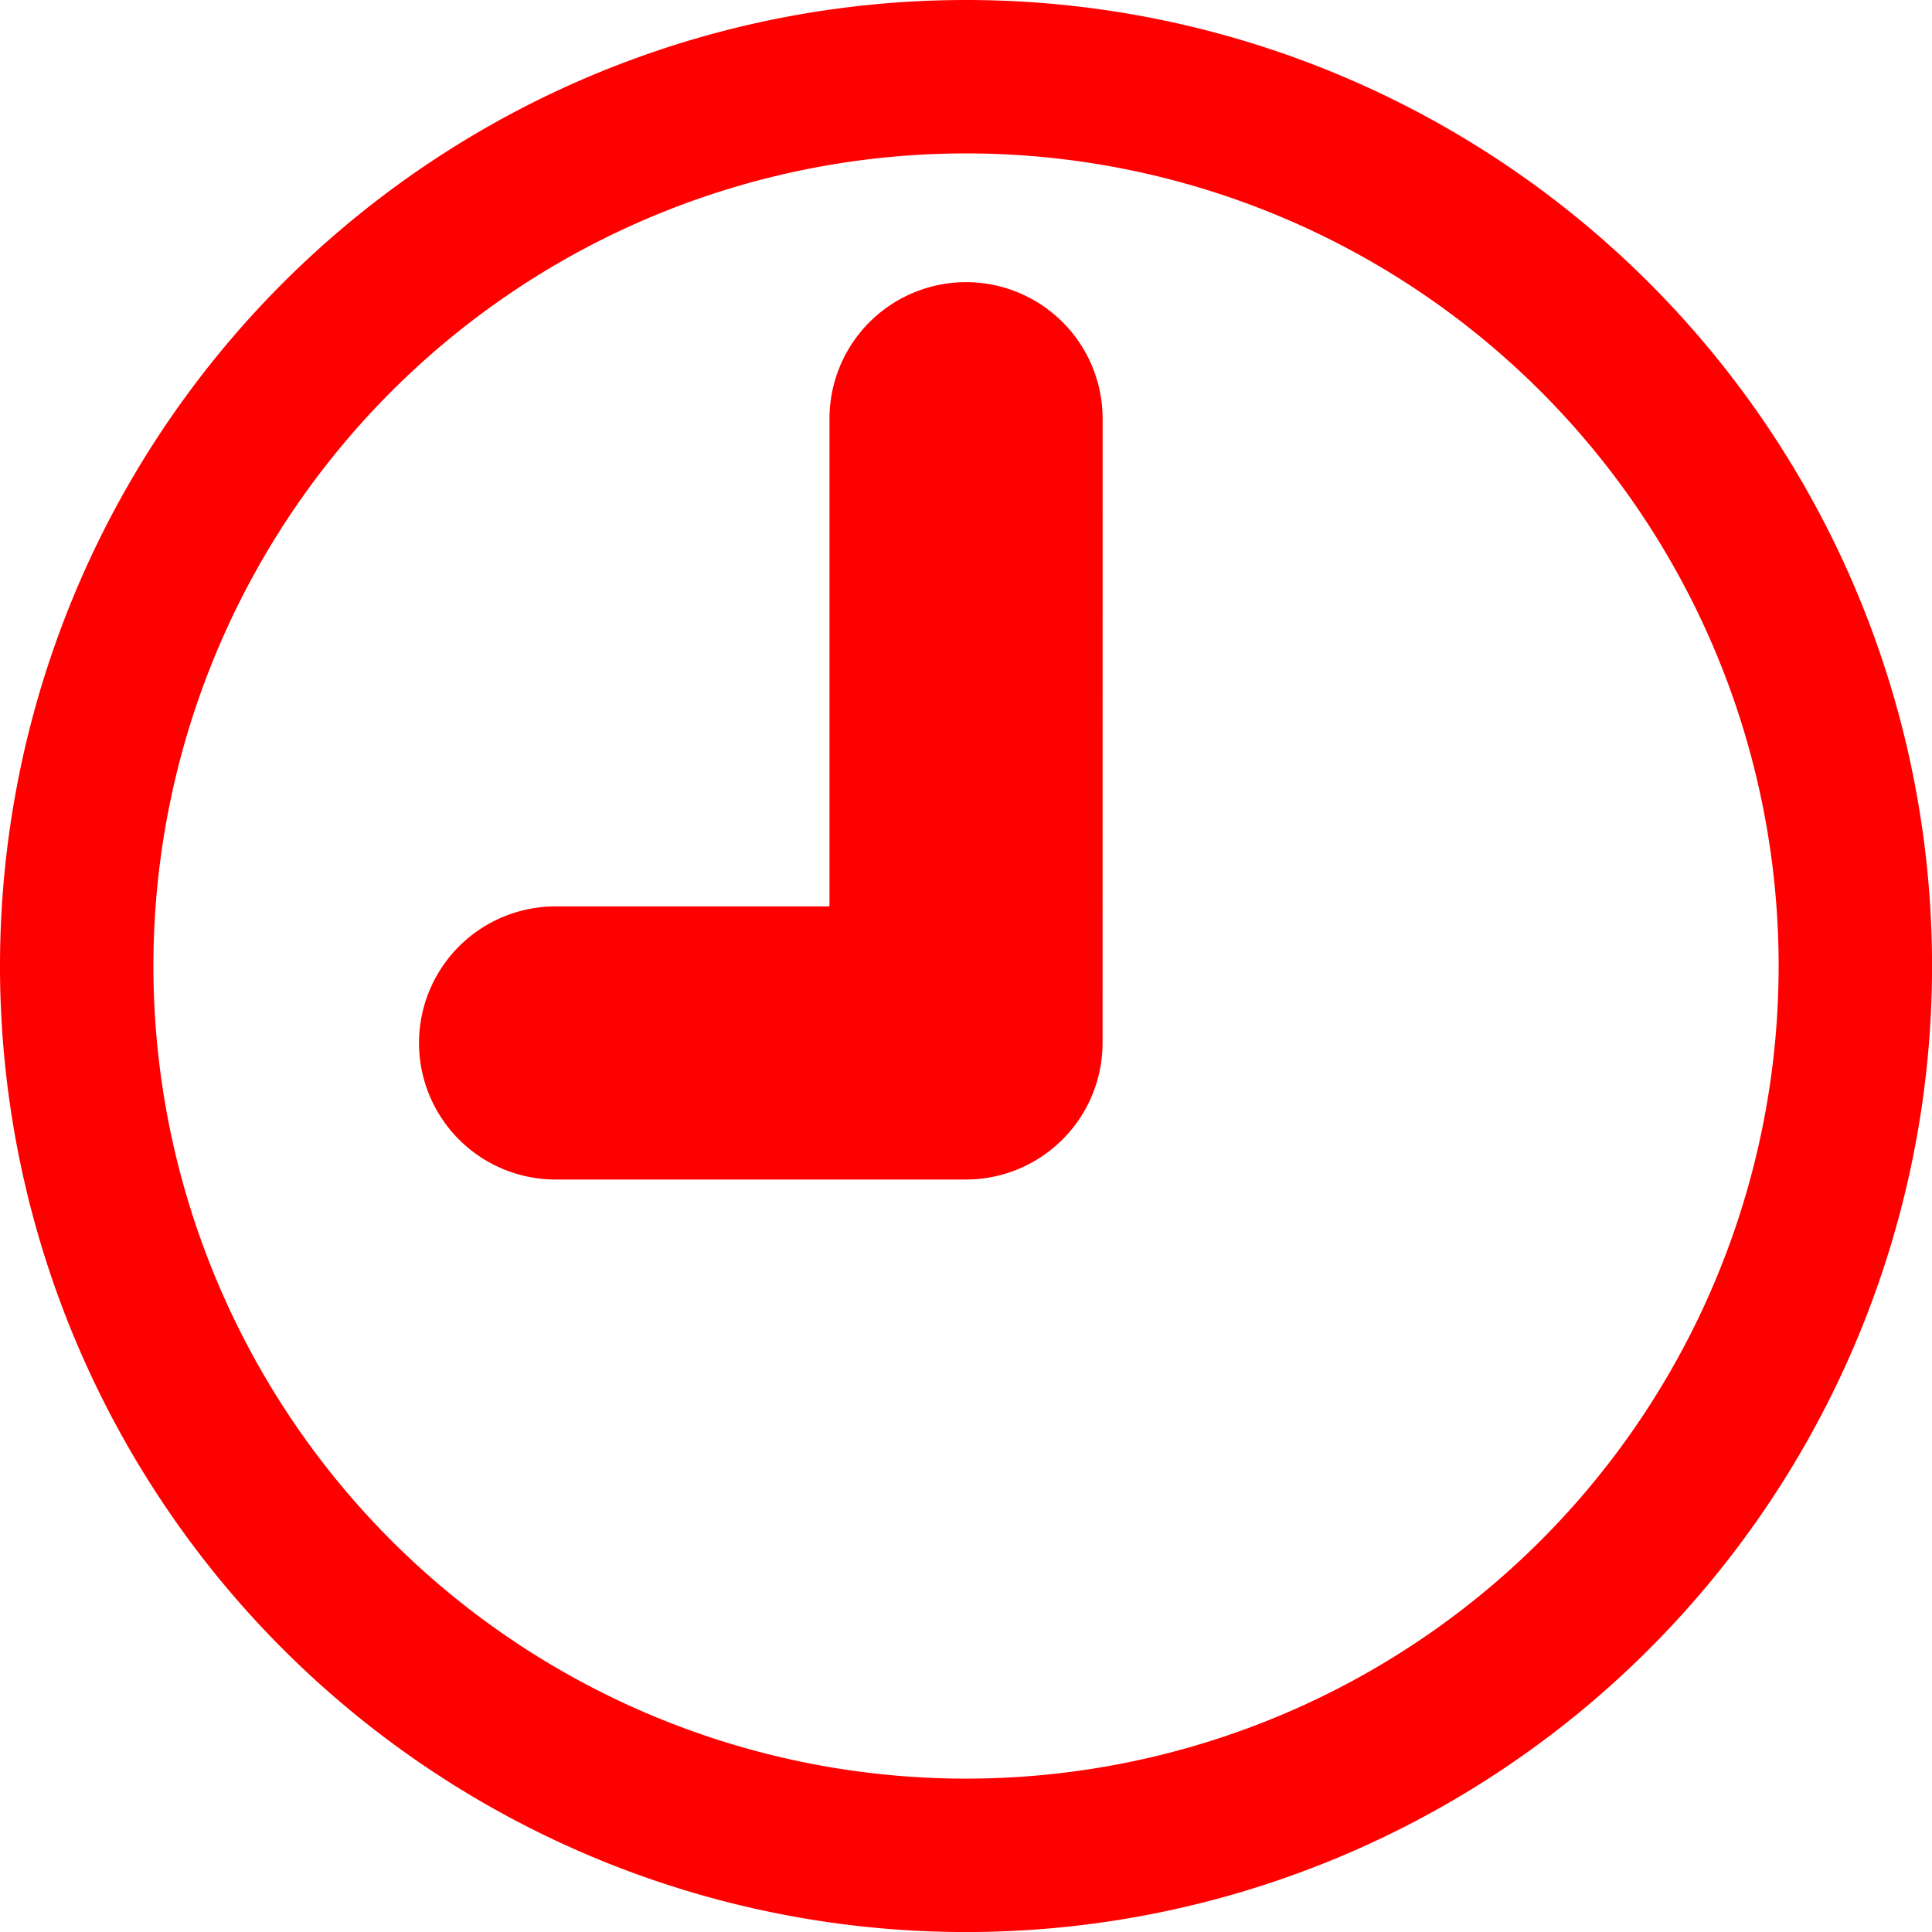 <svg xmlns="http://www.w3.org/2000/svg" width="37.779" height="37.779"><path data-name="Icon ionic-ios-time" d="M18.89 1.5a17.39 17.39 0 1017.39 17.39A17.387 17.387 0 0018.89 1.5zm1.17 18.895a1.174 1.174 0 01-1.17 1.17h-8.026a1.17 1.17 0 010-2.341h6.856V8.188a1.17 1.17 0 012.341 0z" fill="none" stroke="red" stroke-width="3"/></svg>